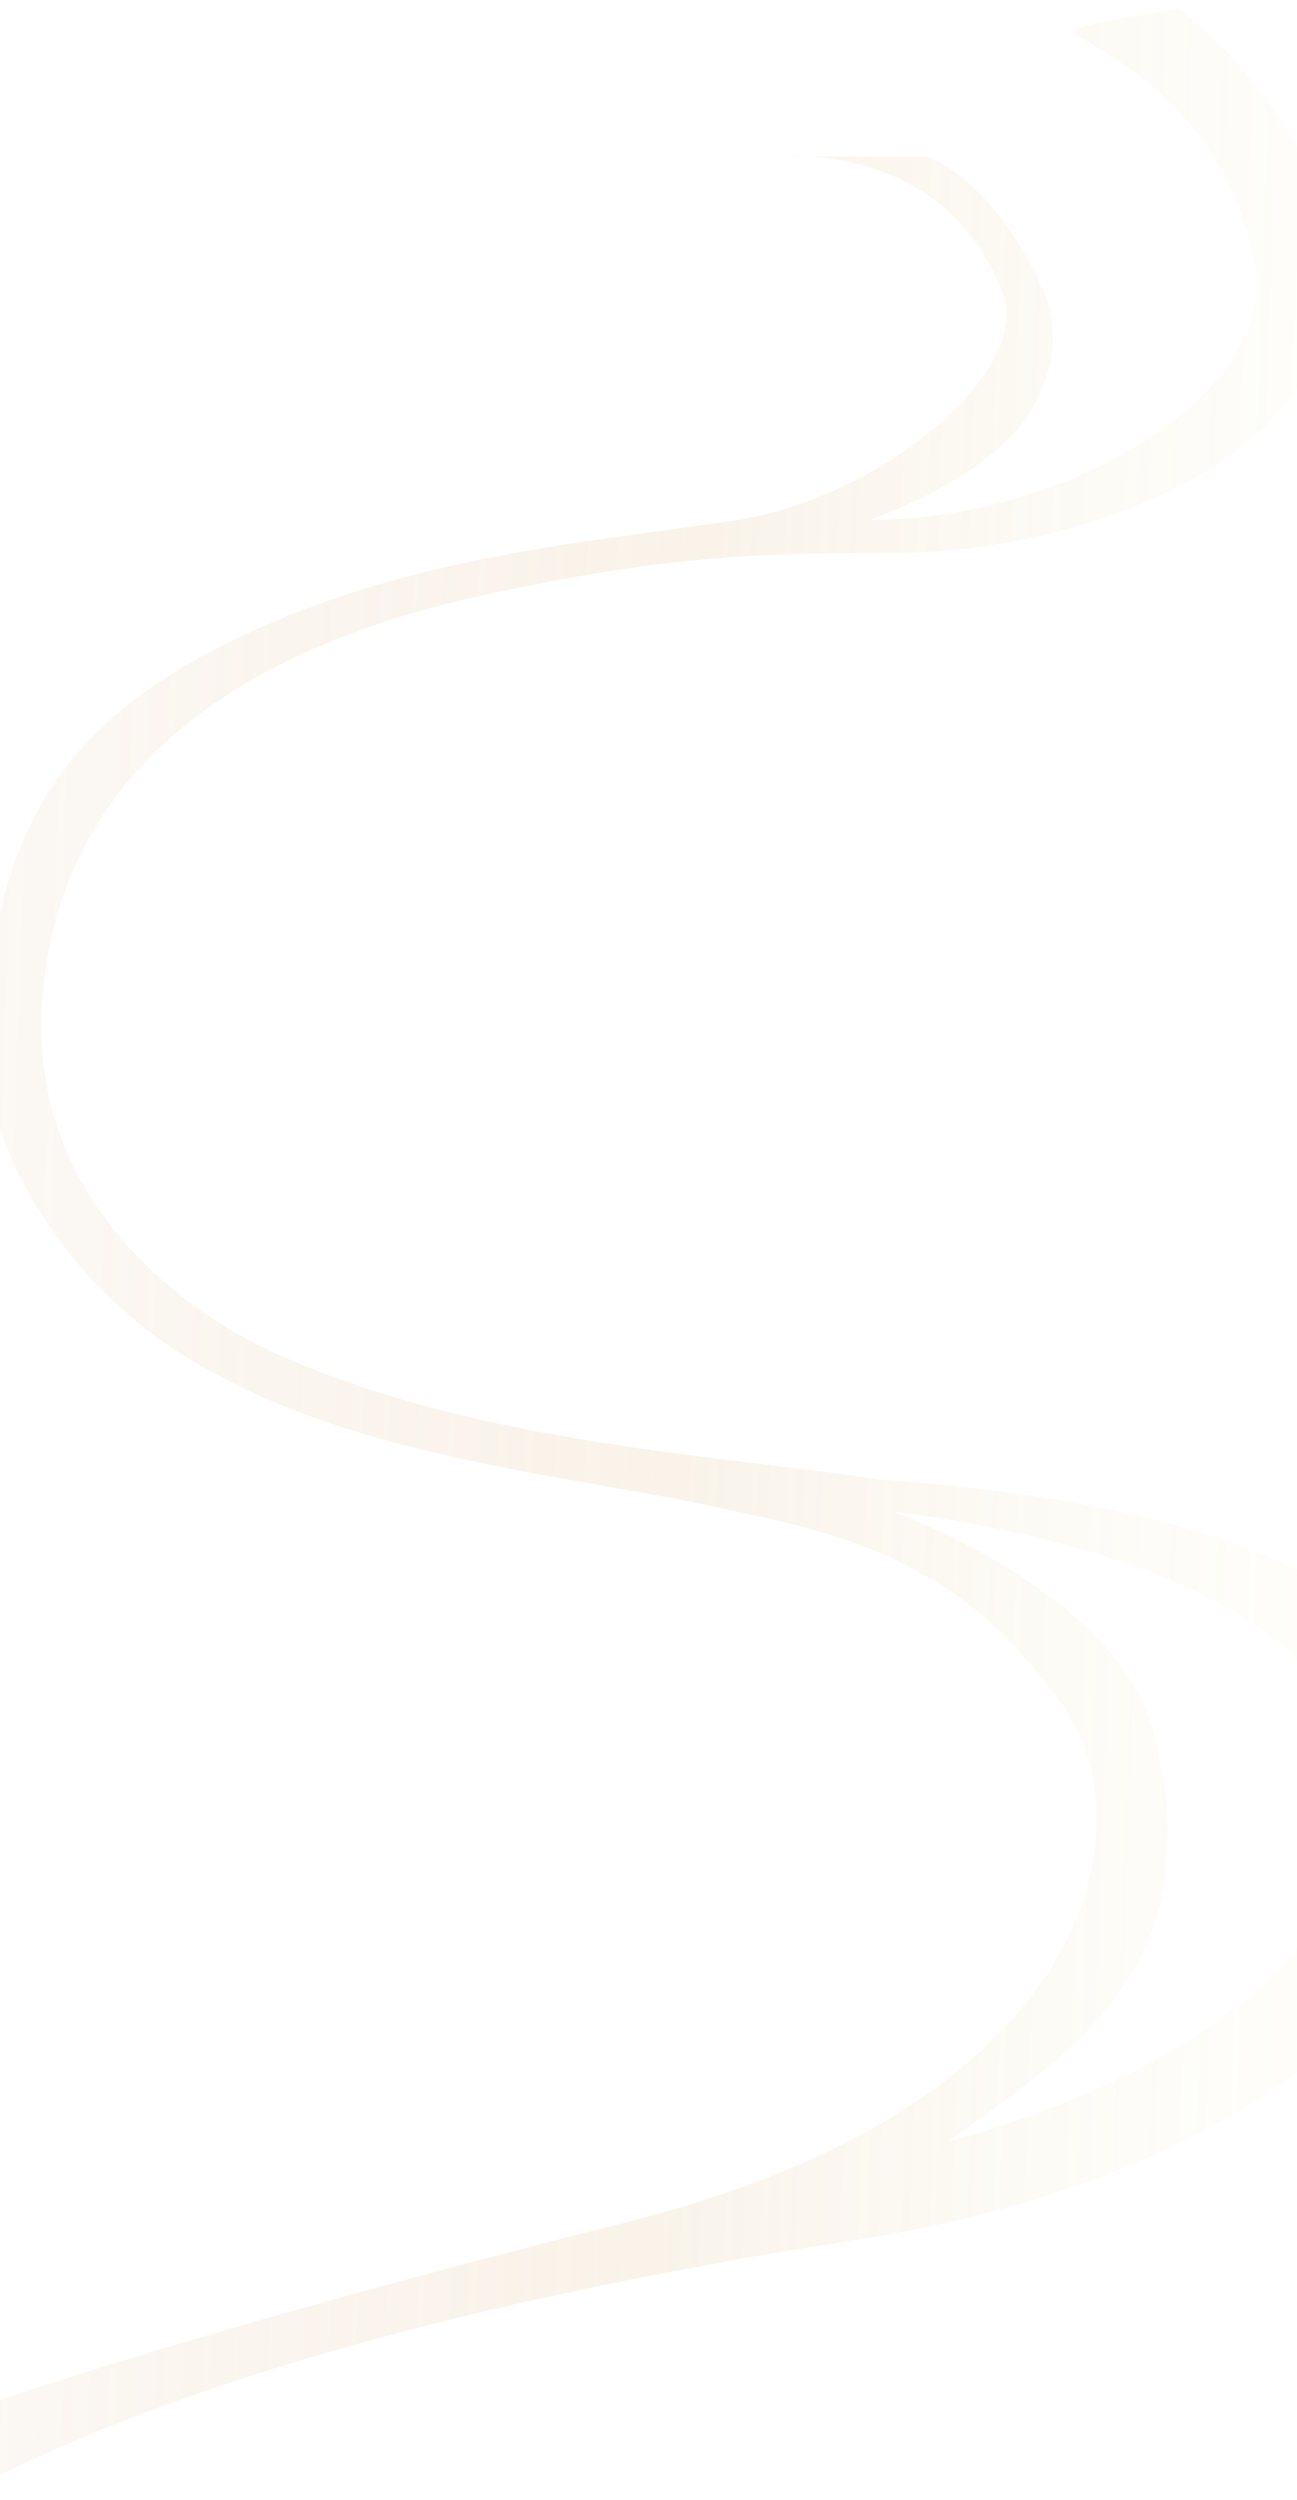 <?xml version="1.0" encoding="UTF-8"?><svg id="_レイヤー_2" xmlns="http://www.w3.org/2000/svg" xmlns:xlink="http://www.w3.org/1999/xlink" viewBox="0 0 375 722.6"><defs><style>.cls-1{fill:none;}.cls-2{fill:url(#_名称未設定グラデーション_21-2);opacity:.4;}.cls-3{opacity:.45;}.cls-4{fill:url(#_名称未設定グラデーション_21);opacity:.35;}.cls-5{clip-path:url(#clippath);}</style><clipPath id="clippath"><rect class="cls-1" width="375" height="722.6"/></clipPath><linearGradient id="_名称未設定グラデーション_21" x1="-111.33" y1="387.22" x2="503.55" y2="408.87" gradientUnits="userSpaceOnUse"><stop offset="0" stop-color="#c08043" stop-opacity=".1"/><stop offset=".5" stop-color="#dab374"/><stop offset=".6" stop-color="#dfc386" stop-opacity=".73"/><stop offset=".7" stop-color="#e4d195" stop-opacity=".5"/><stop offset=".79" stop-color="#e8dca0" stop-opacity=".33"/><stop offset=".87" stop-color="#eae4a9" stop-opacity=".2"/><stop offset=".94" stop-color="#ece9ae" stop-opacity=".13"/><stop offset="1" stop-color="#edebb0" stop-opacity=".1"/></linearGradient><linearGradient id="_名称未設定グラデーション_21-2" x1="354.11" y1="83.55" x2="363.27" y2="83.88" gradientTransform="translate(-121.52 -62.57) rotate(3.88)" xlink:href="#_名称未設定グラデーション_21"/></defs><g id="B"><g class="cls-5"><g class="cls-3"><path class="cls-4" d="M416.36,491.39c-21.42-43.06-89.05-58.48-162.15-63.8-40.38-6.44-116.19-9.84-174.96-36.63-26.8-12.21-69.17-43.75-67.21-97.64,2.38-65.33,50.94-105.29,130.62-121.94,45.79-9.57,69.71-11.66,114.9-11.56,47.7.11,101.58-19.85,118.49-49.44,28.35-49.62-20.88-97.56-35.44-108.1-3.77,1.56-34.91,4.57-29.24,7.97,9.04,5.42,43.09,22.35,51.39,65.57,7.28,37.91-54.05,74.43-111.4,74.47,25.73-9.48,41.62-21.9,47.48-32.81,9.95-18.54,4.48-30.84-.03-39.5-14.49-27.86-30.58-32.65-30.58-32.65l-34.06-.13c13.92.87,43.5,6.72,55.83,39.85,8.27,22.22-35.04,59.08-78.12,65.46-43.79,6.49-94.8,10.31-144.67,34.6C15.45,210.29-.69,242.59-4.6,296.32c-2.14,29.39,19.2,71.84,59.05,96.32,48.62,29.86,113.48,33.59,159.88,44.57,49.36,9.52,72.73,26.96,93.4,56.47,23.03,32.86,11.06,113.76-125.74,148.35-315.45,79.75-262.59,98.49-262.59,98.49l-1.47,48.6s9.75-92.15,329.62-141.77c131.34-20.37,198.84-95.57,168.8-155.95ZM274.15,618.98c33.67-24.81,77.98-49.62,59.04-119.34-10.83-39.87-74.99-62.75-74.99-62.75,0,0,106.96,11.15,126.27,57.15,26.3,62.66-39.43,105.44-110.32,124.94Z"/><path class="cls-2" d="M234.16,45.19c-4.59-.29-7.48-.03-7.48-.03l7.48.03Z"/></g></g></g></svg>